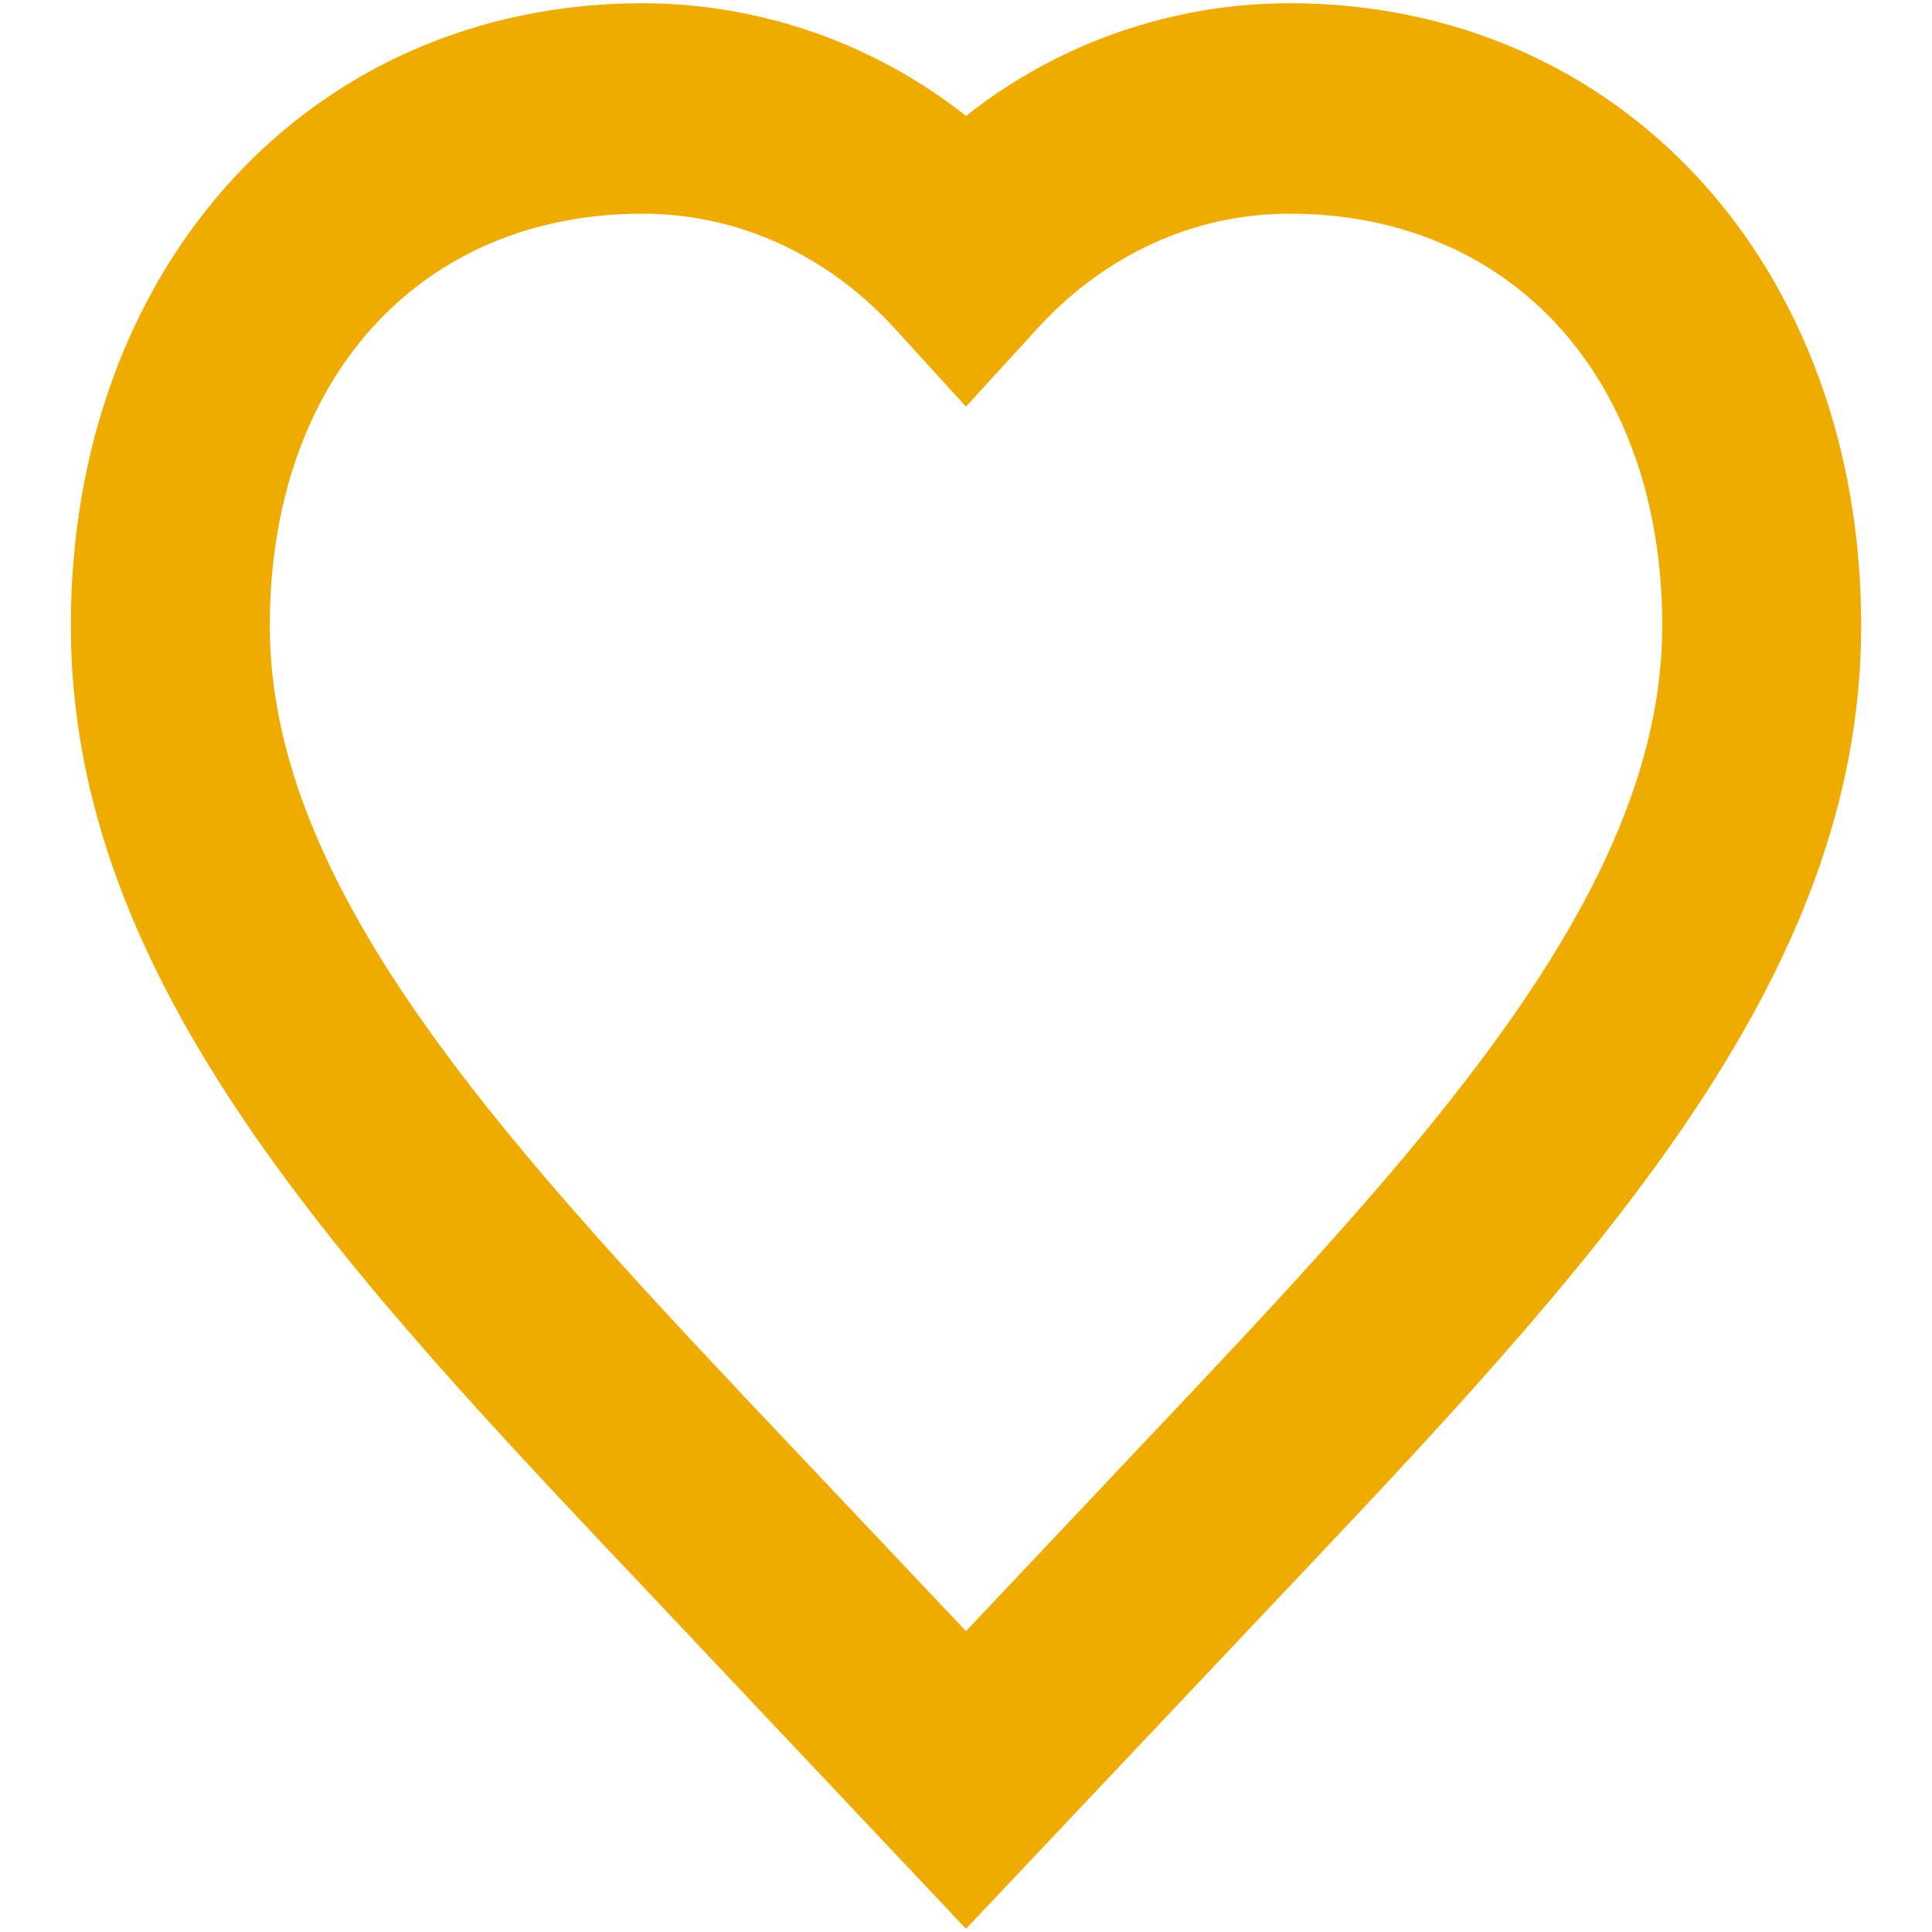 <svg width="100" height="100" viewBox="0 0 100 100" fill="none" xmlns="http://www.w3.org/2000/svg">
<g clip-path="url(#clip0_2024_8)">
<path fill-rule="evenodd" clip-rule="evenodd" d="M33.263 11.06C21.713 11.06 13.963 19.633 13.963 32.393C13.963 46.327 26.593 59.68 41.213 75.137L50 84.427L58.77 75.137C73.407 59.667 86.037 46.333 86.037 32.393C86.037 19.633 78.283 11.06 66.737 11.06C61.827 11.06 57.193 13.17 53.69 17.007L50 21.047L46.31 17C42.807 13.17 38.173 11.06 33.263 11.06ZM50 99.833L33.973 82.85C17.713 65.69 3.667 50.86 3.667 32.393C3.667 13.717 16.127 0.167 33.263 0.167C39.339 0.177 45.234 2.232 50 6C54.764 2.228 60.66 0.172 66.737 0.167C83.873 0.167 96.333 13.717 96.333 32.393C96.333 50.857 82.283 65.69 66.04 82.853L50 99.833Z" fill="#F0AB00"/>
</g>
<defs>
<clipPath id="clip0_2024_8">
<rect width="100" height="100" fill="white"/>
</clipPath>
</defs>
</svg>
